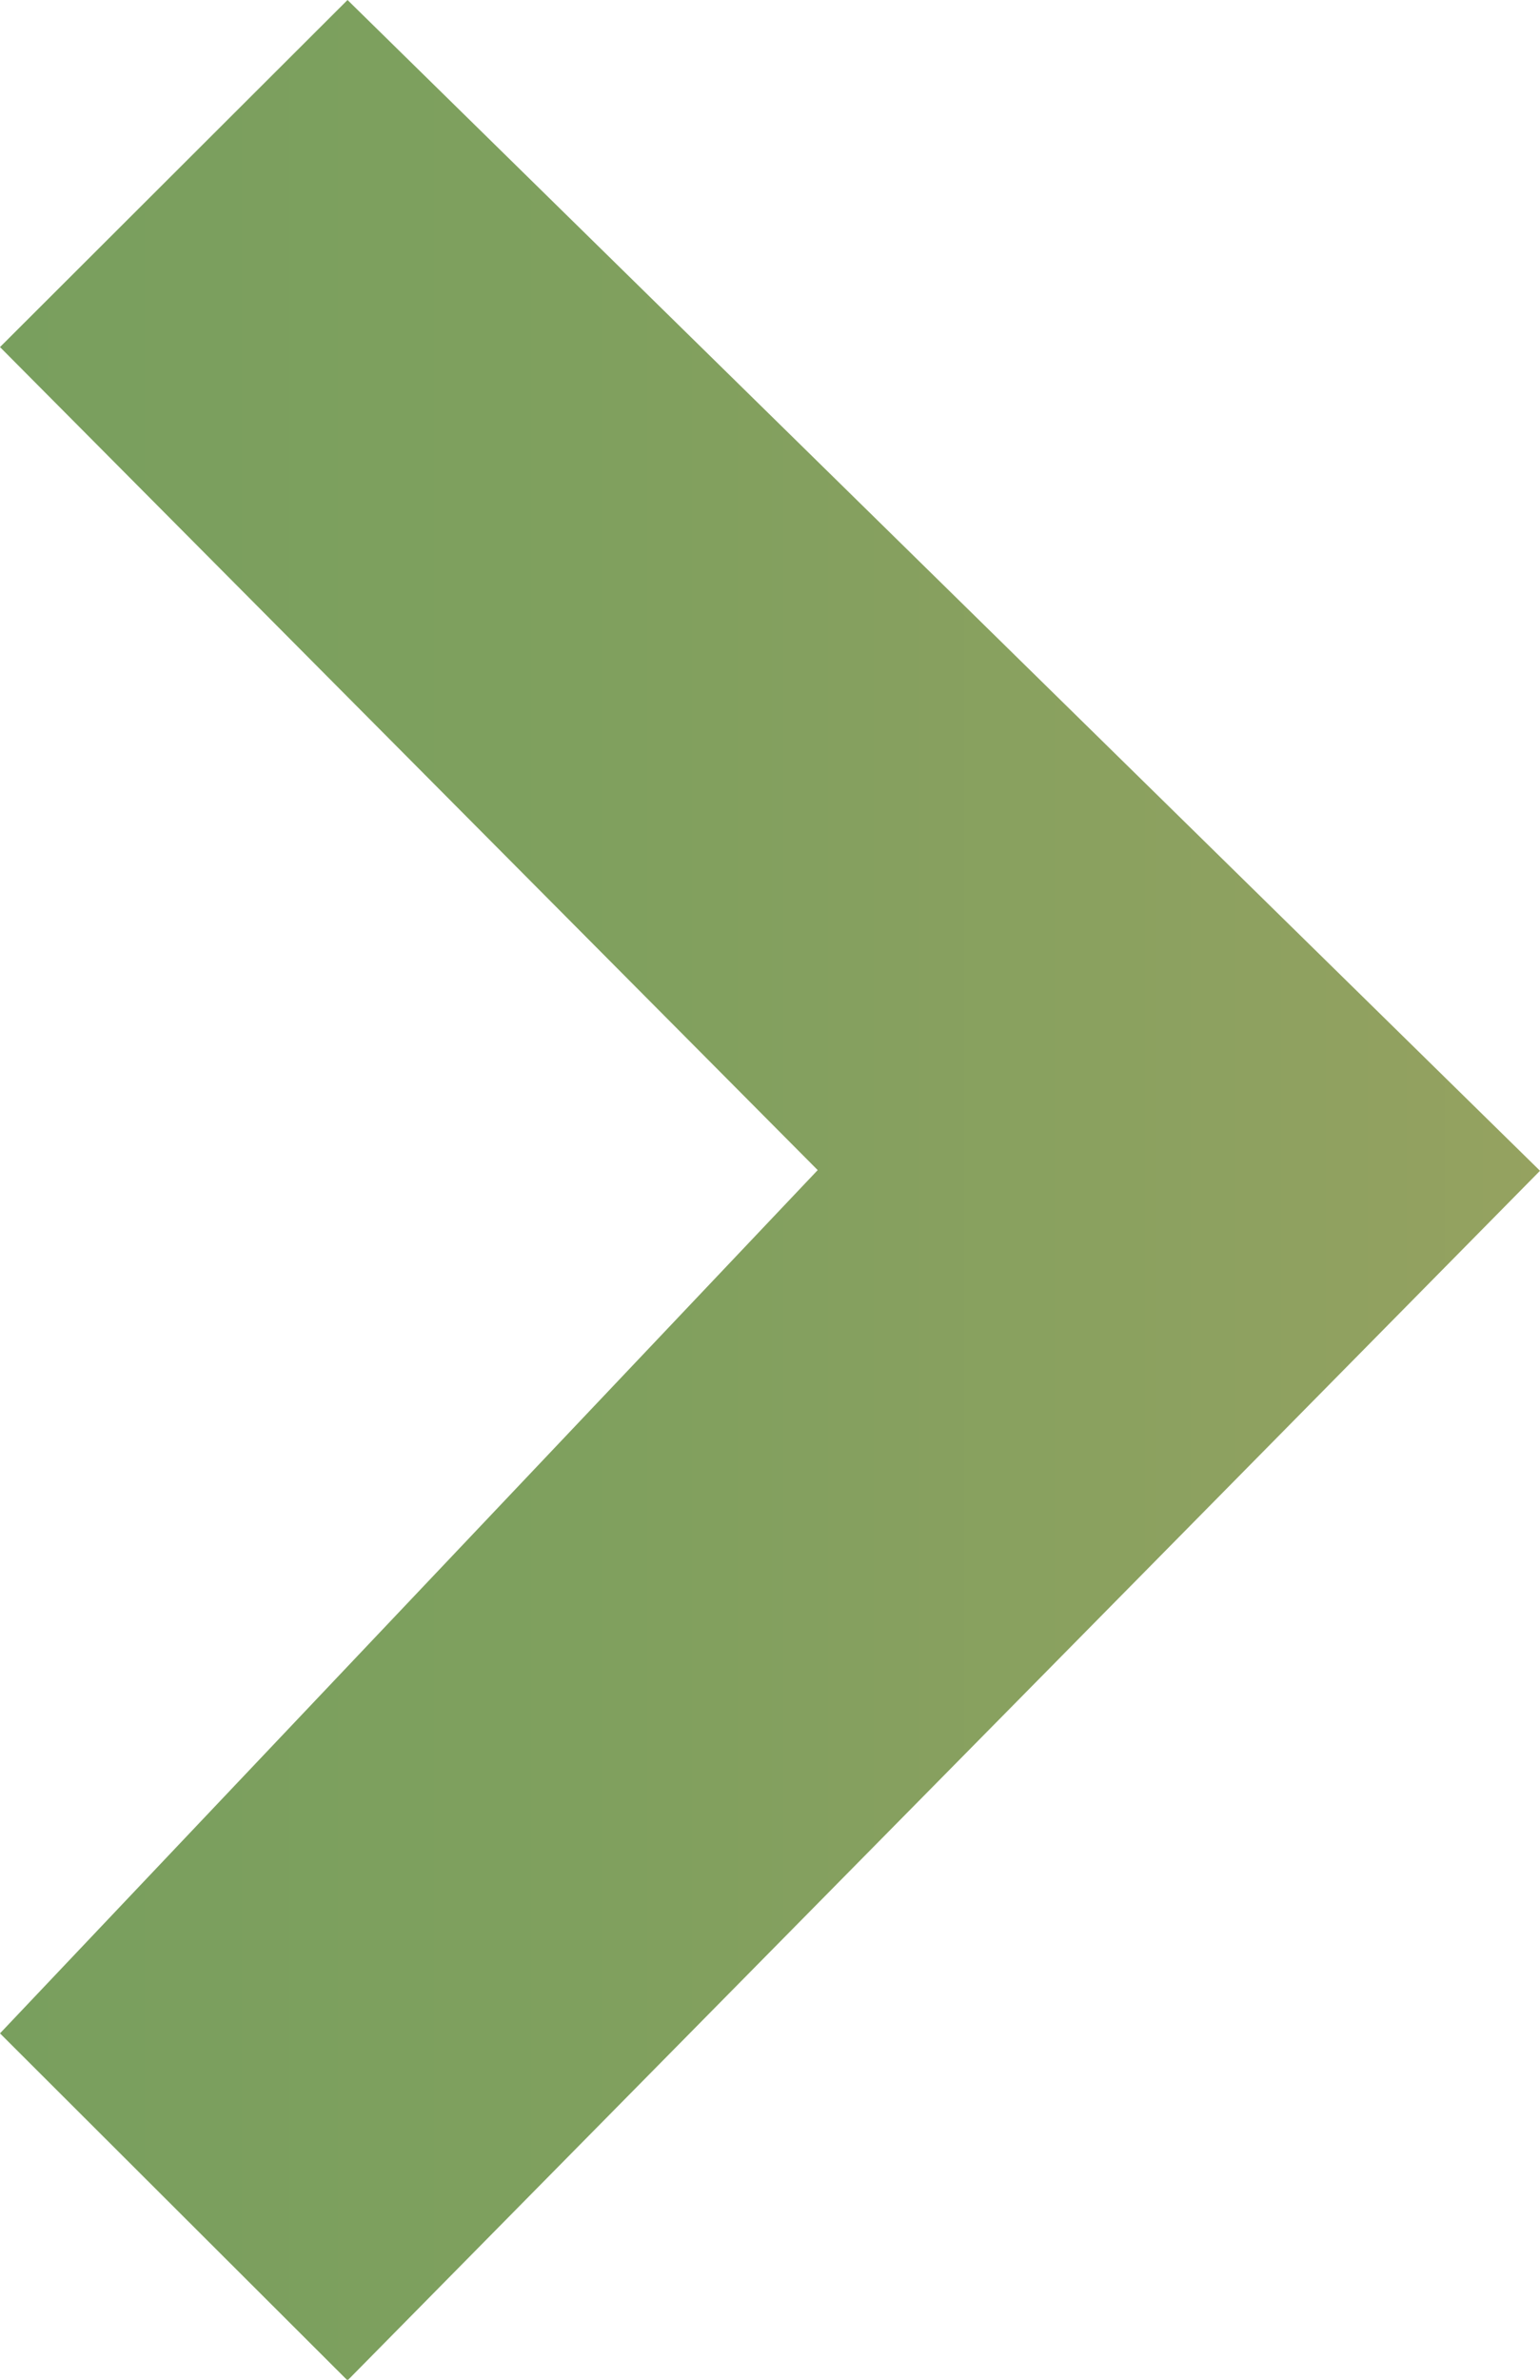 <?xml version="1.0" encoding="UTF-8"?> <!-- Generator: Adobe Illustrator 22.1.0, SVG Export Plug-In . SVG Version: 6.00 Build 0) --> <svg xmlns="http://www.w3.org/2000/svg" xmlns:xlink="http://www.w3.org/1999/xlink" id="Layer_1" x="0px" y="0px" viewBox="0 0 226 349" style="enable-background:new 0 0 226 349;" xml:space="preserve"> <style type="text/css"> .st0{fill:url(#SVGID_1_);} </style> <g> <linearGradient id="SVGID_1_" gradientUnits="userSpaceOnUse" x1="0" y1="174.537" x2="226" y2="174.537"> <stop offset="0" style="stop-color:#799F5E"></stop> <stop offset="0.376" style="stop-color:#7FA05E"></stop> <stop offset="0.876" style="stop-color:#90A160"></stop> <stop offset="1" style="stop-color:#95A260"></stop> </linearGradient> <path class="st0" d="M120,171.6L0,298.2l51,50.9l175-177.4L51,0L0,50.9L120,171.6z"></path> </g> </svg> 